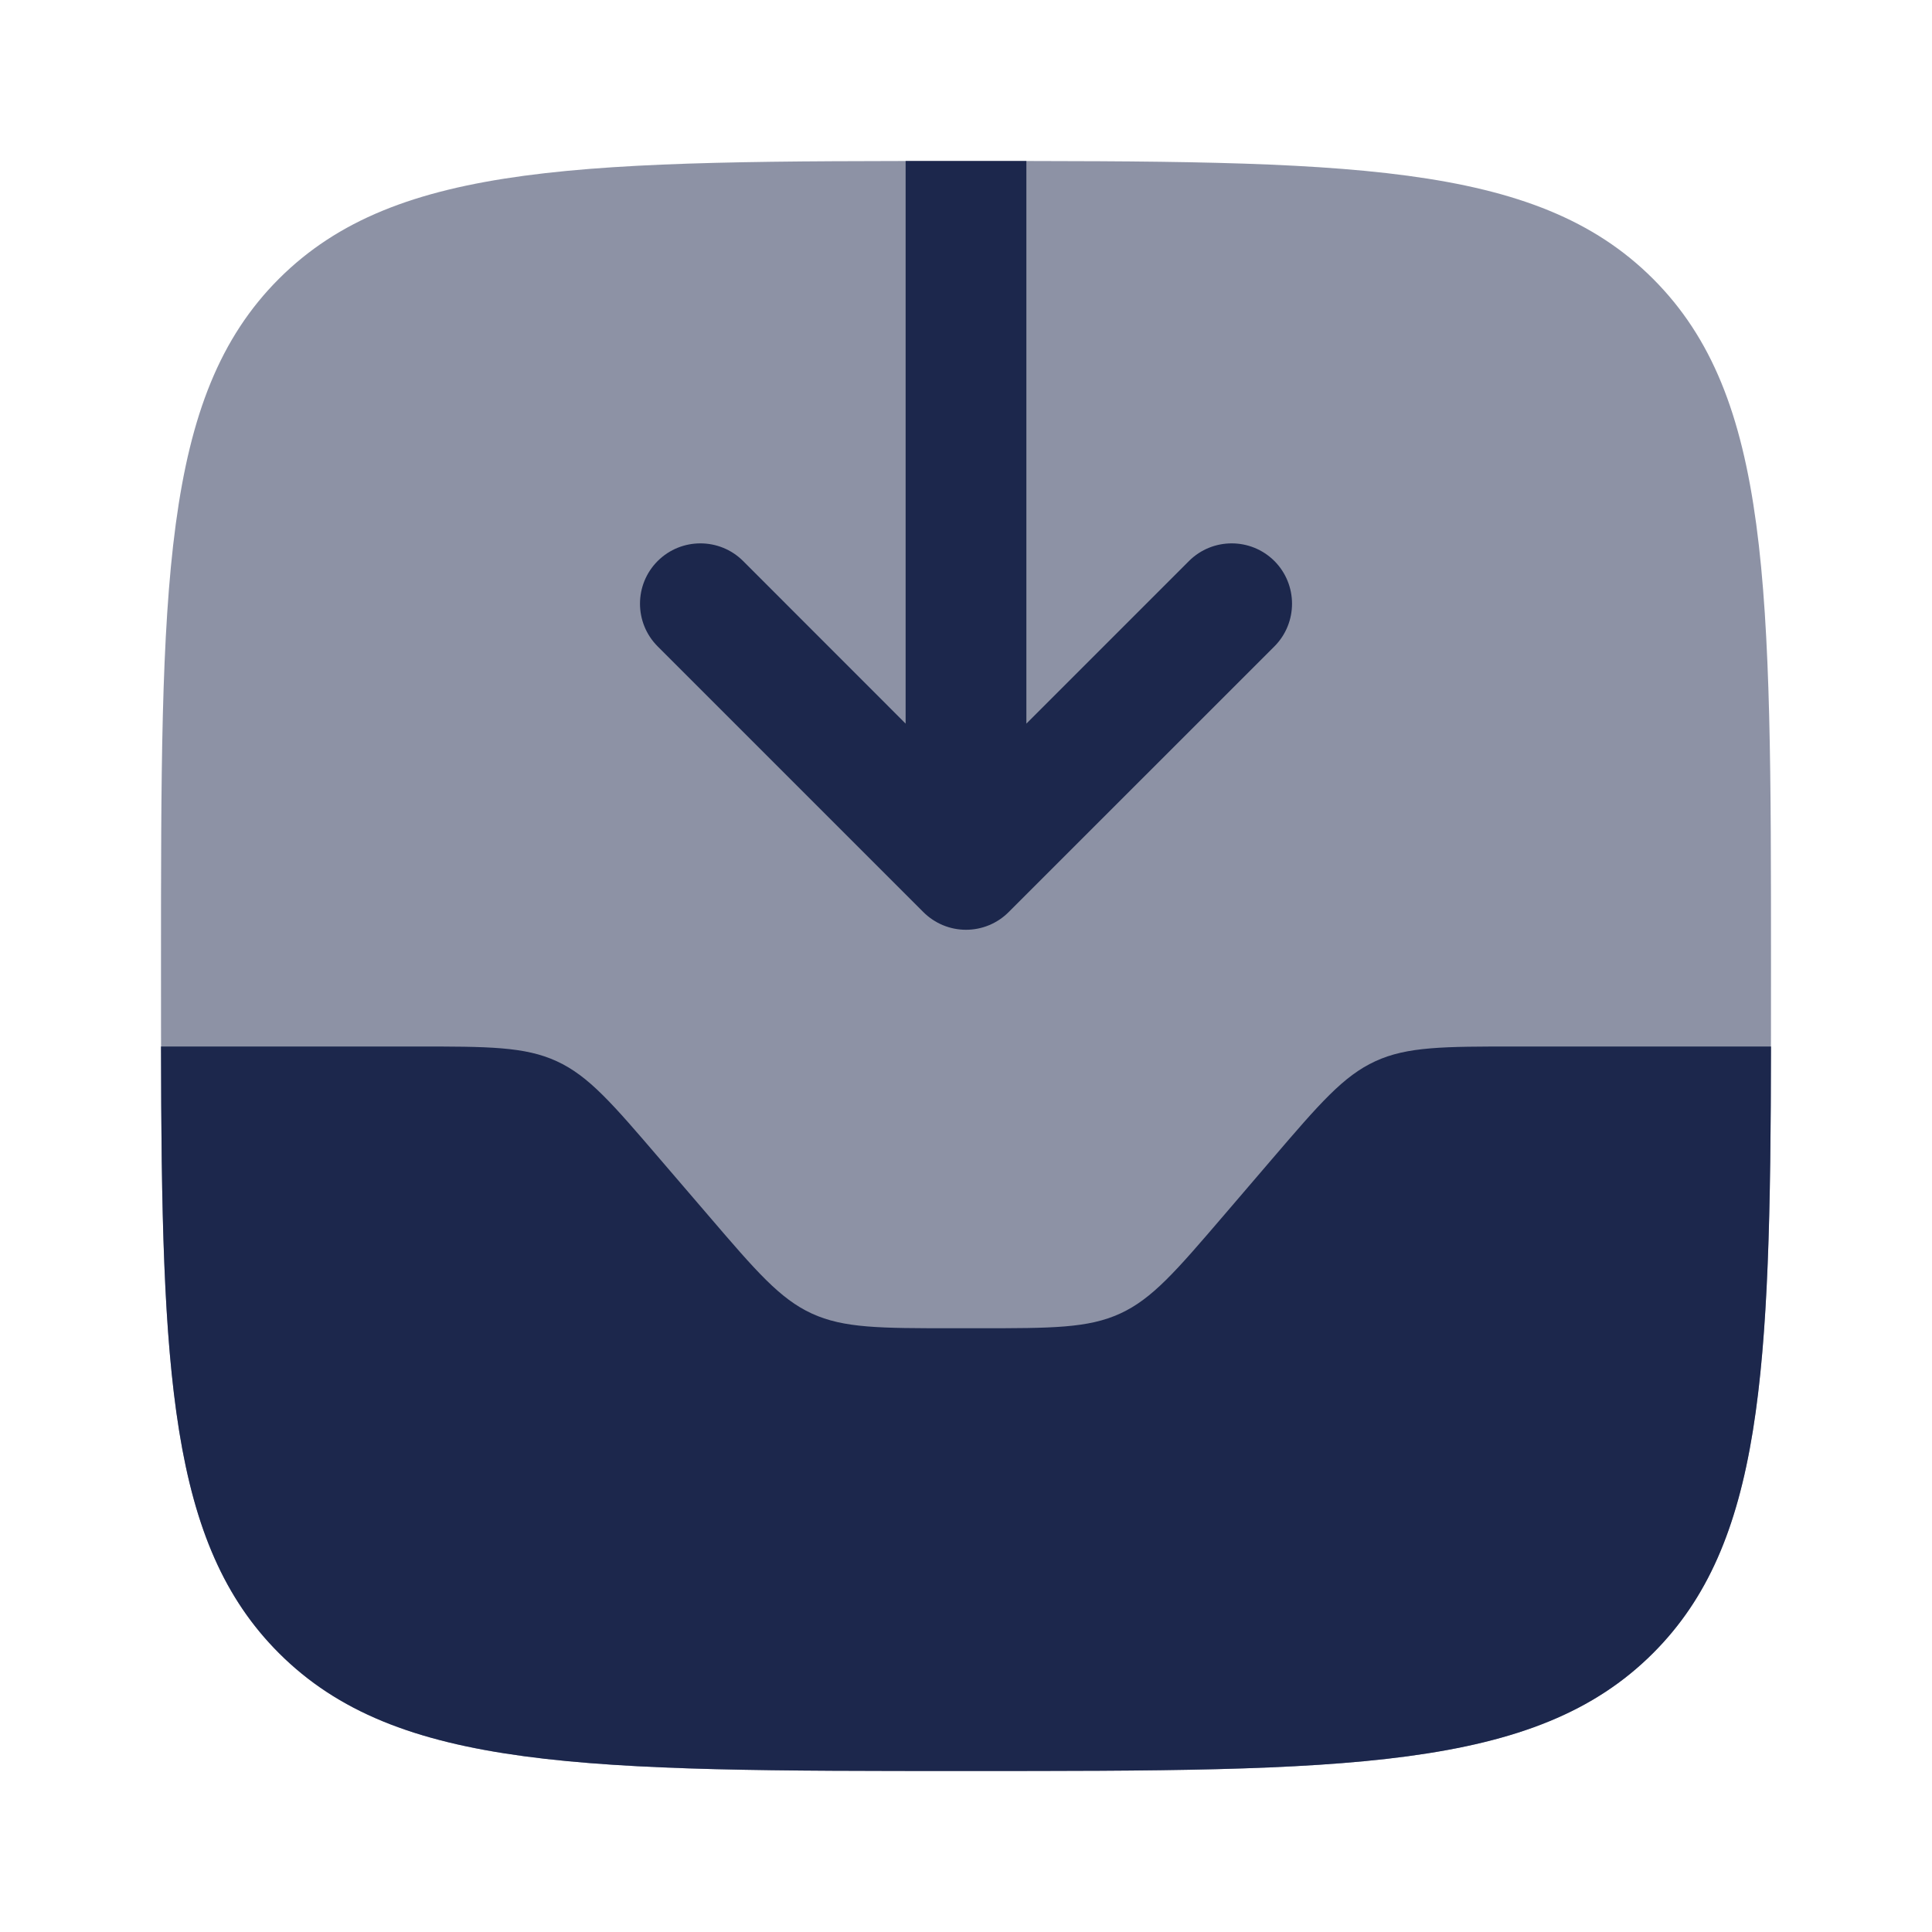 <?xml version="1.0" encoding="utf-8"?><!-- Скачано с сайта svg4.ru / Downloaded from svg4.ru -->
<svg width="800px" height="800px" viewBox="0 0 24 24" fill="none" xmlns="http://www.w3.org/2000/svg">
<path opacity="0.5" d="M2 12C2 7.286 2 4.929 3.464 3.464C4.929 2 7.286 2 12 2C16.714 2 19.071 2 20.535 3.464C22 4.929 22 7.286 22 12C22 16.714 22 19.071 20.535 20.535C19.071 22 16.714 22 12 22C7.286 22 4.929 22 3.464 20.535C2 19.071 2 16.714 2 12Z" fill="#1C274C"/>
<path d="M3.465 20.535C4.929 22 7.286 22 12 22C16.715 22 19.072 22 20.536 20.535C21.893 19.178 21.993 17.055 22 13H18.84C17.935 13 17.482 13 17.085 13.183C16.687 13.366 16.392 13.71 15.803 14.397L15.198 15.103C14.609 15.79 14.314 16.134 13.916 16.317C13.518 16.5 13.066 16.5 12.161 16.5H11.84C10.935 16.5 10.482 16.5 10.084 16.317C9.687 16.134 9.392 15.79 8.803 15.103L8.197 14.397C7.608 13.71 7.314 13.366 6.916 13.183C6.518 13 6.066 13 5.16 13H2C2.007 17.055 2.107 19.178 3.465 20.535Z" fill="#1C274C"/>
<path d="M12.53 11.33C12.39 11.471 12.199 11.55 12 11.55C11.801 11.55 11.611 11.471 11.47 11.33L8.17 8.03C7.877 7.737 7.877 7.262 8.17 6.969C8.463 6.677 8.938 6.677 9.231 6.969L11.25 8.989L11.25 2C11.493 2 11.743 2 12 2C12.257 2 12.507 2 12.75 2V8.989L14.77 6.969C15.063 6.677 15.538 6.677 15.831 6.969C16.123 7.262 16.123 7.737 15.831 8.03L12.53 11.33Z" fill="#1C274C"/>
</svg>
